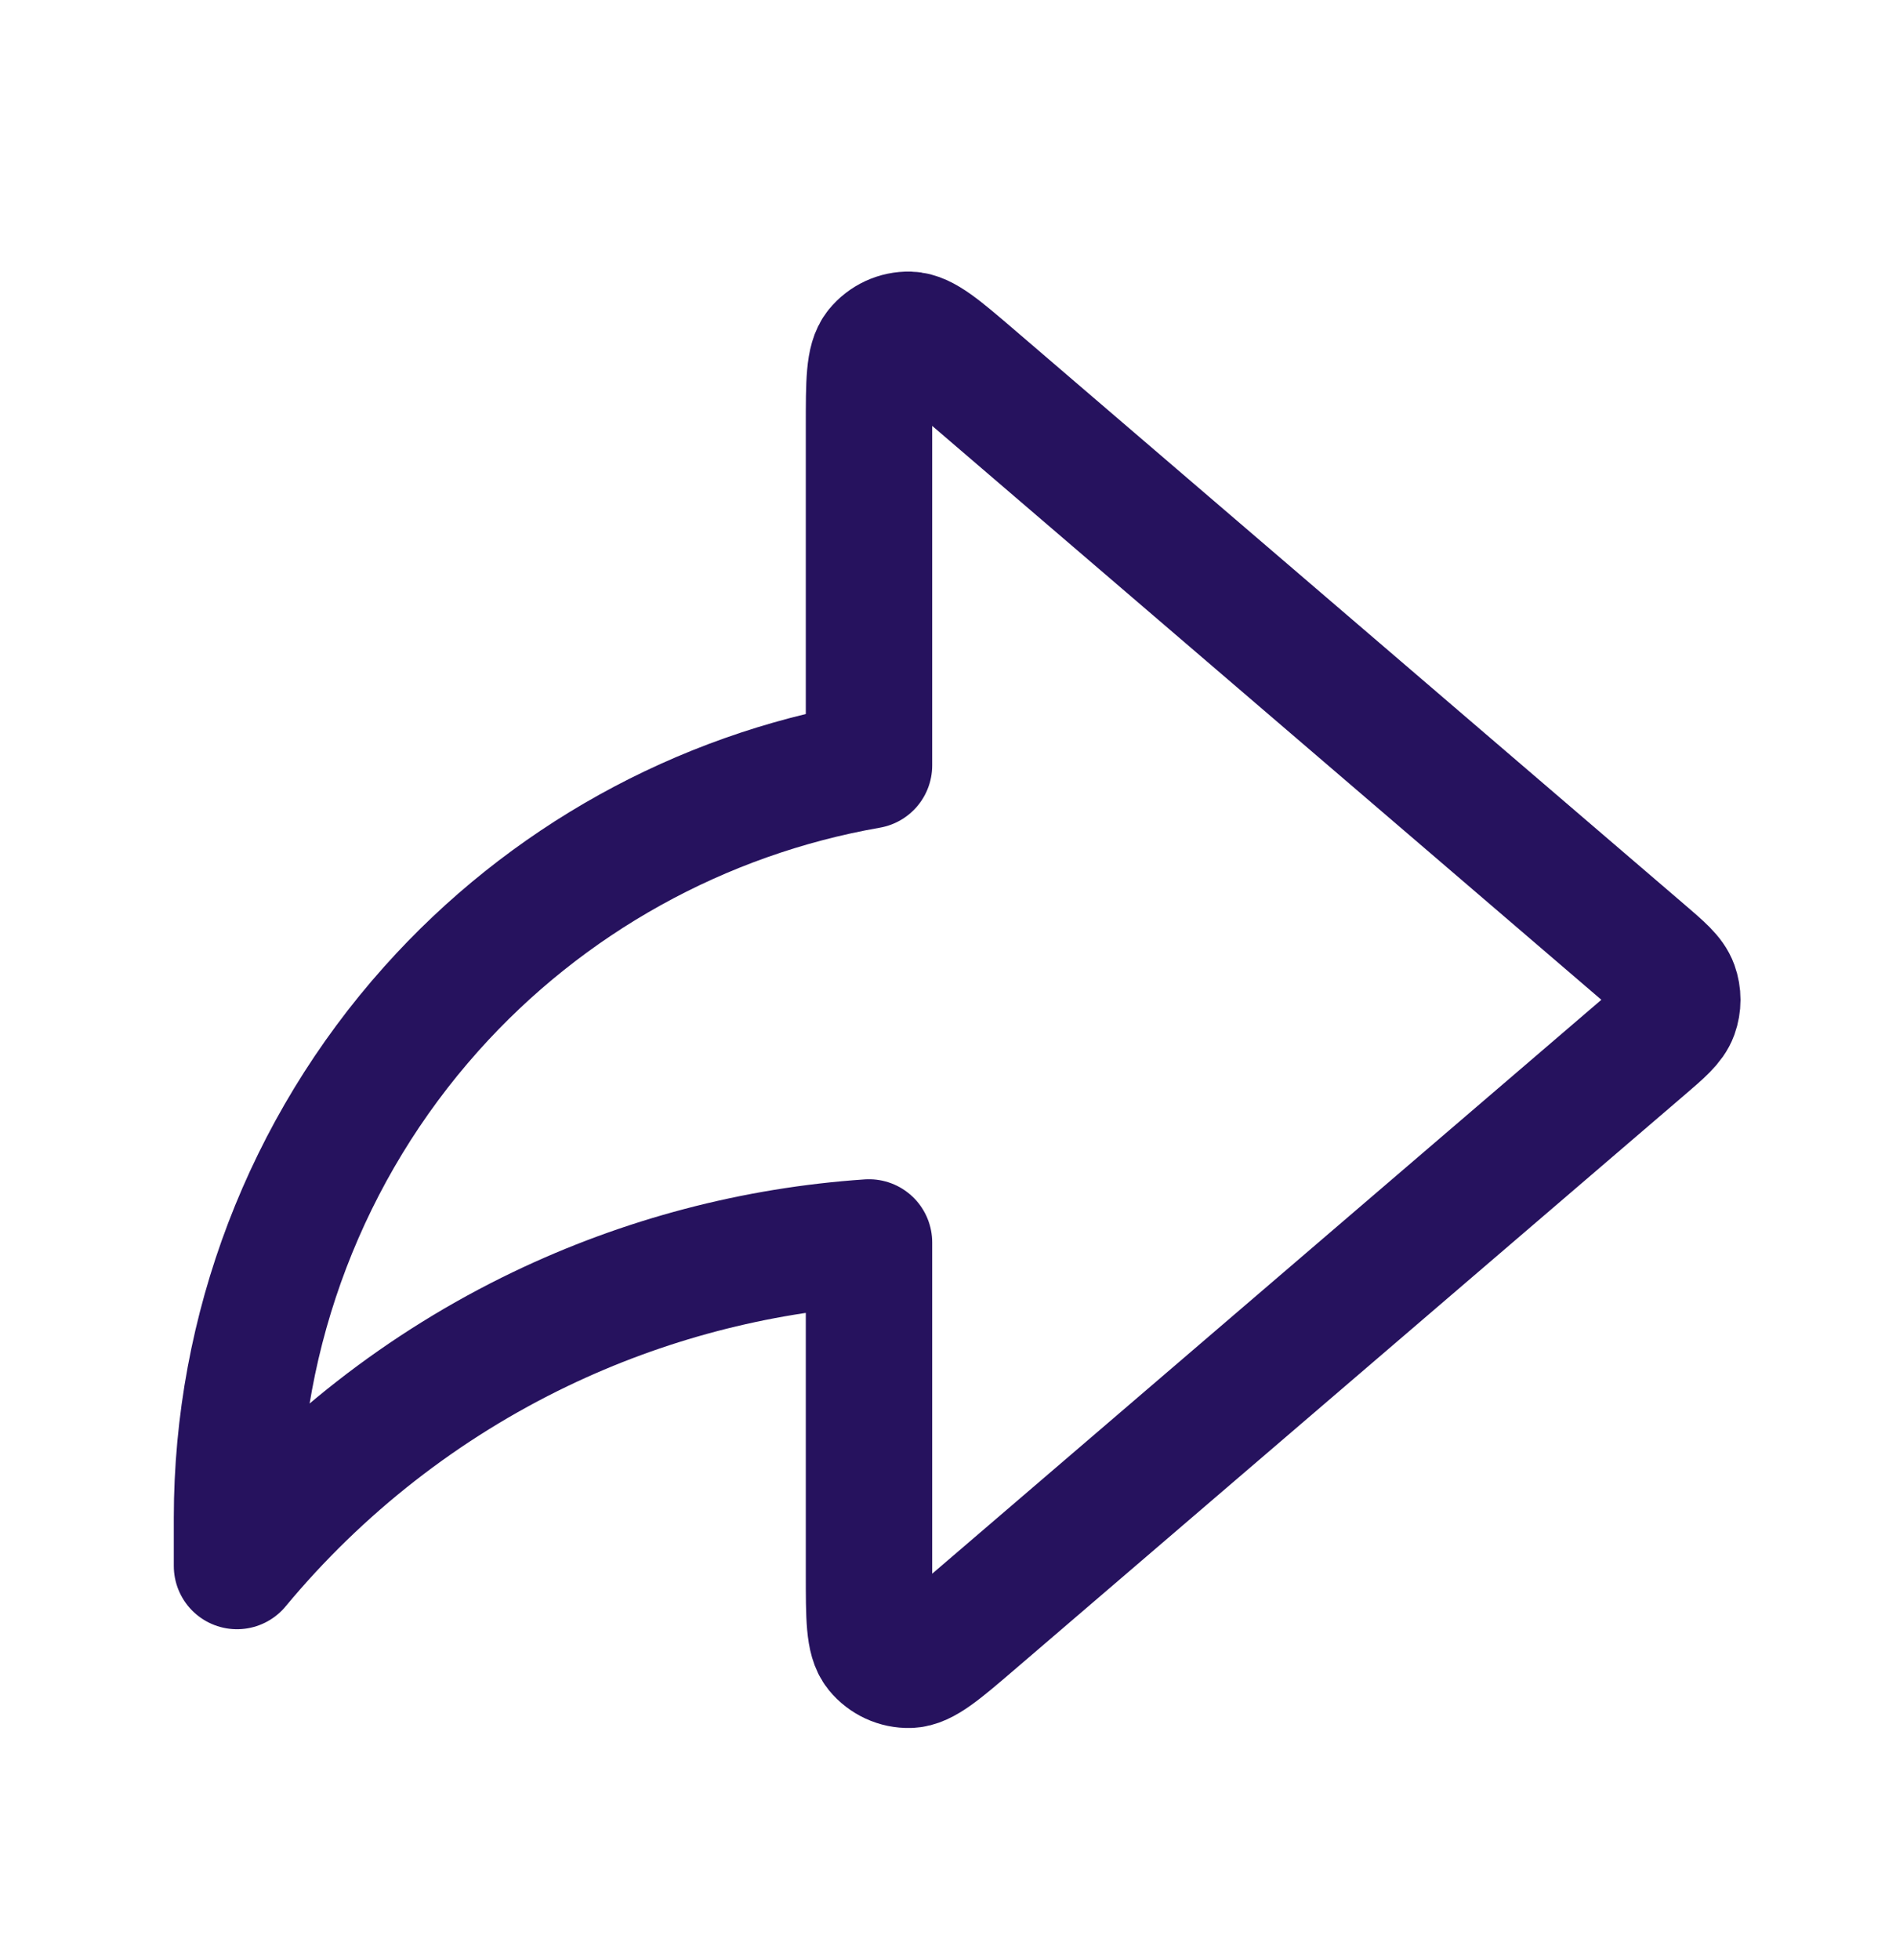 <svg width="30" height="31" viewBox="0 0 30 31" fill="none" xmlns="http://www.w3.org/2000/svg">
<path d="M25.989 16.57C26.294 16.309 26.447 16.178 26.503 16.022C26.552 15.886 26.552 15.736 26.503 15.6C26.447 15.444 26.294 15.313 25.989 15.052L15.401 5.976C14.876 5.526 14.613 5.301 14.39 5.295C14.197 5.29 14.013 5.375 13.89 5.525C13.75 5.697 13.75 6.043 13.75 6.735V12.104C11.082 12.571 8.639 13.923 6.825 15.953C4.846 18.167 3.752 21.031 3.75 24V24.765C5.062 23.185 6.699 21.907 8.551 21.018C10.183 20.235 11.948 19.771 13.75 19.649V24.887C13.75 25.579 13.75 25.925 13.89 26.097C14.013 26.247 14.197 26.332 14.39 26.327C14.613 26.321 14.876 26.096 15.401 25.646L25.989 16.57Z" stroke="#26125E" stroke-width="2" stroke-linecap="round" stroke-linejoin="round"/>
</svg>
